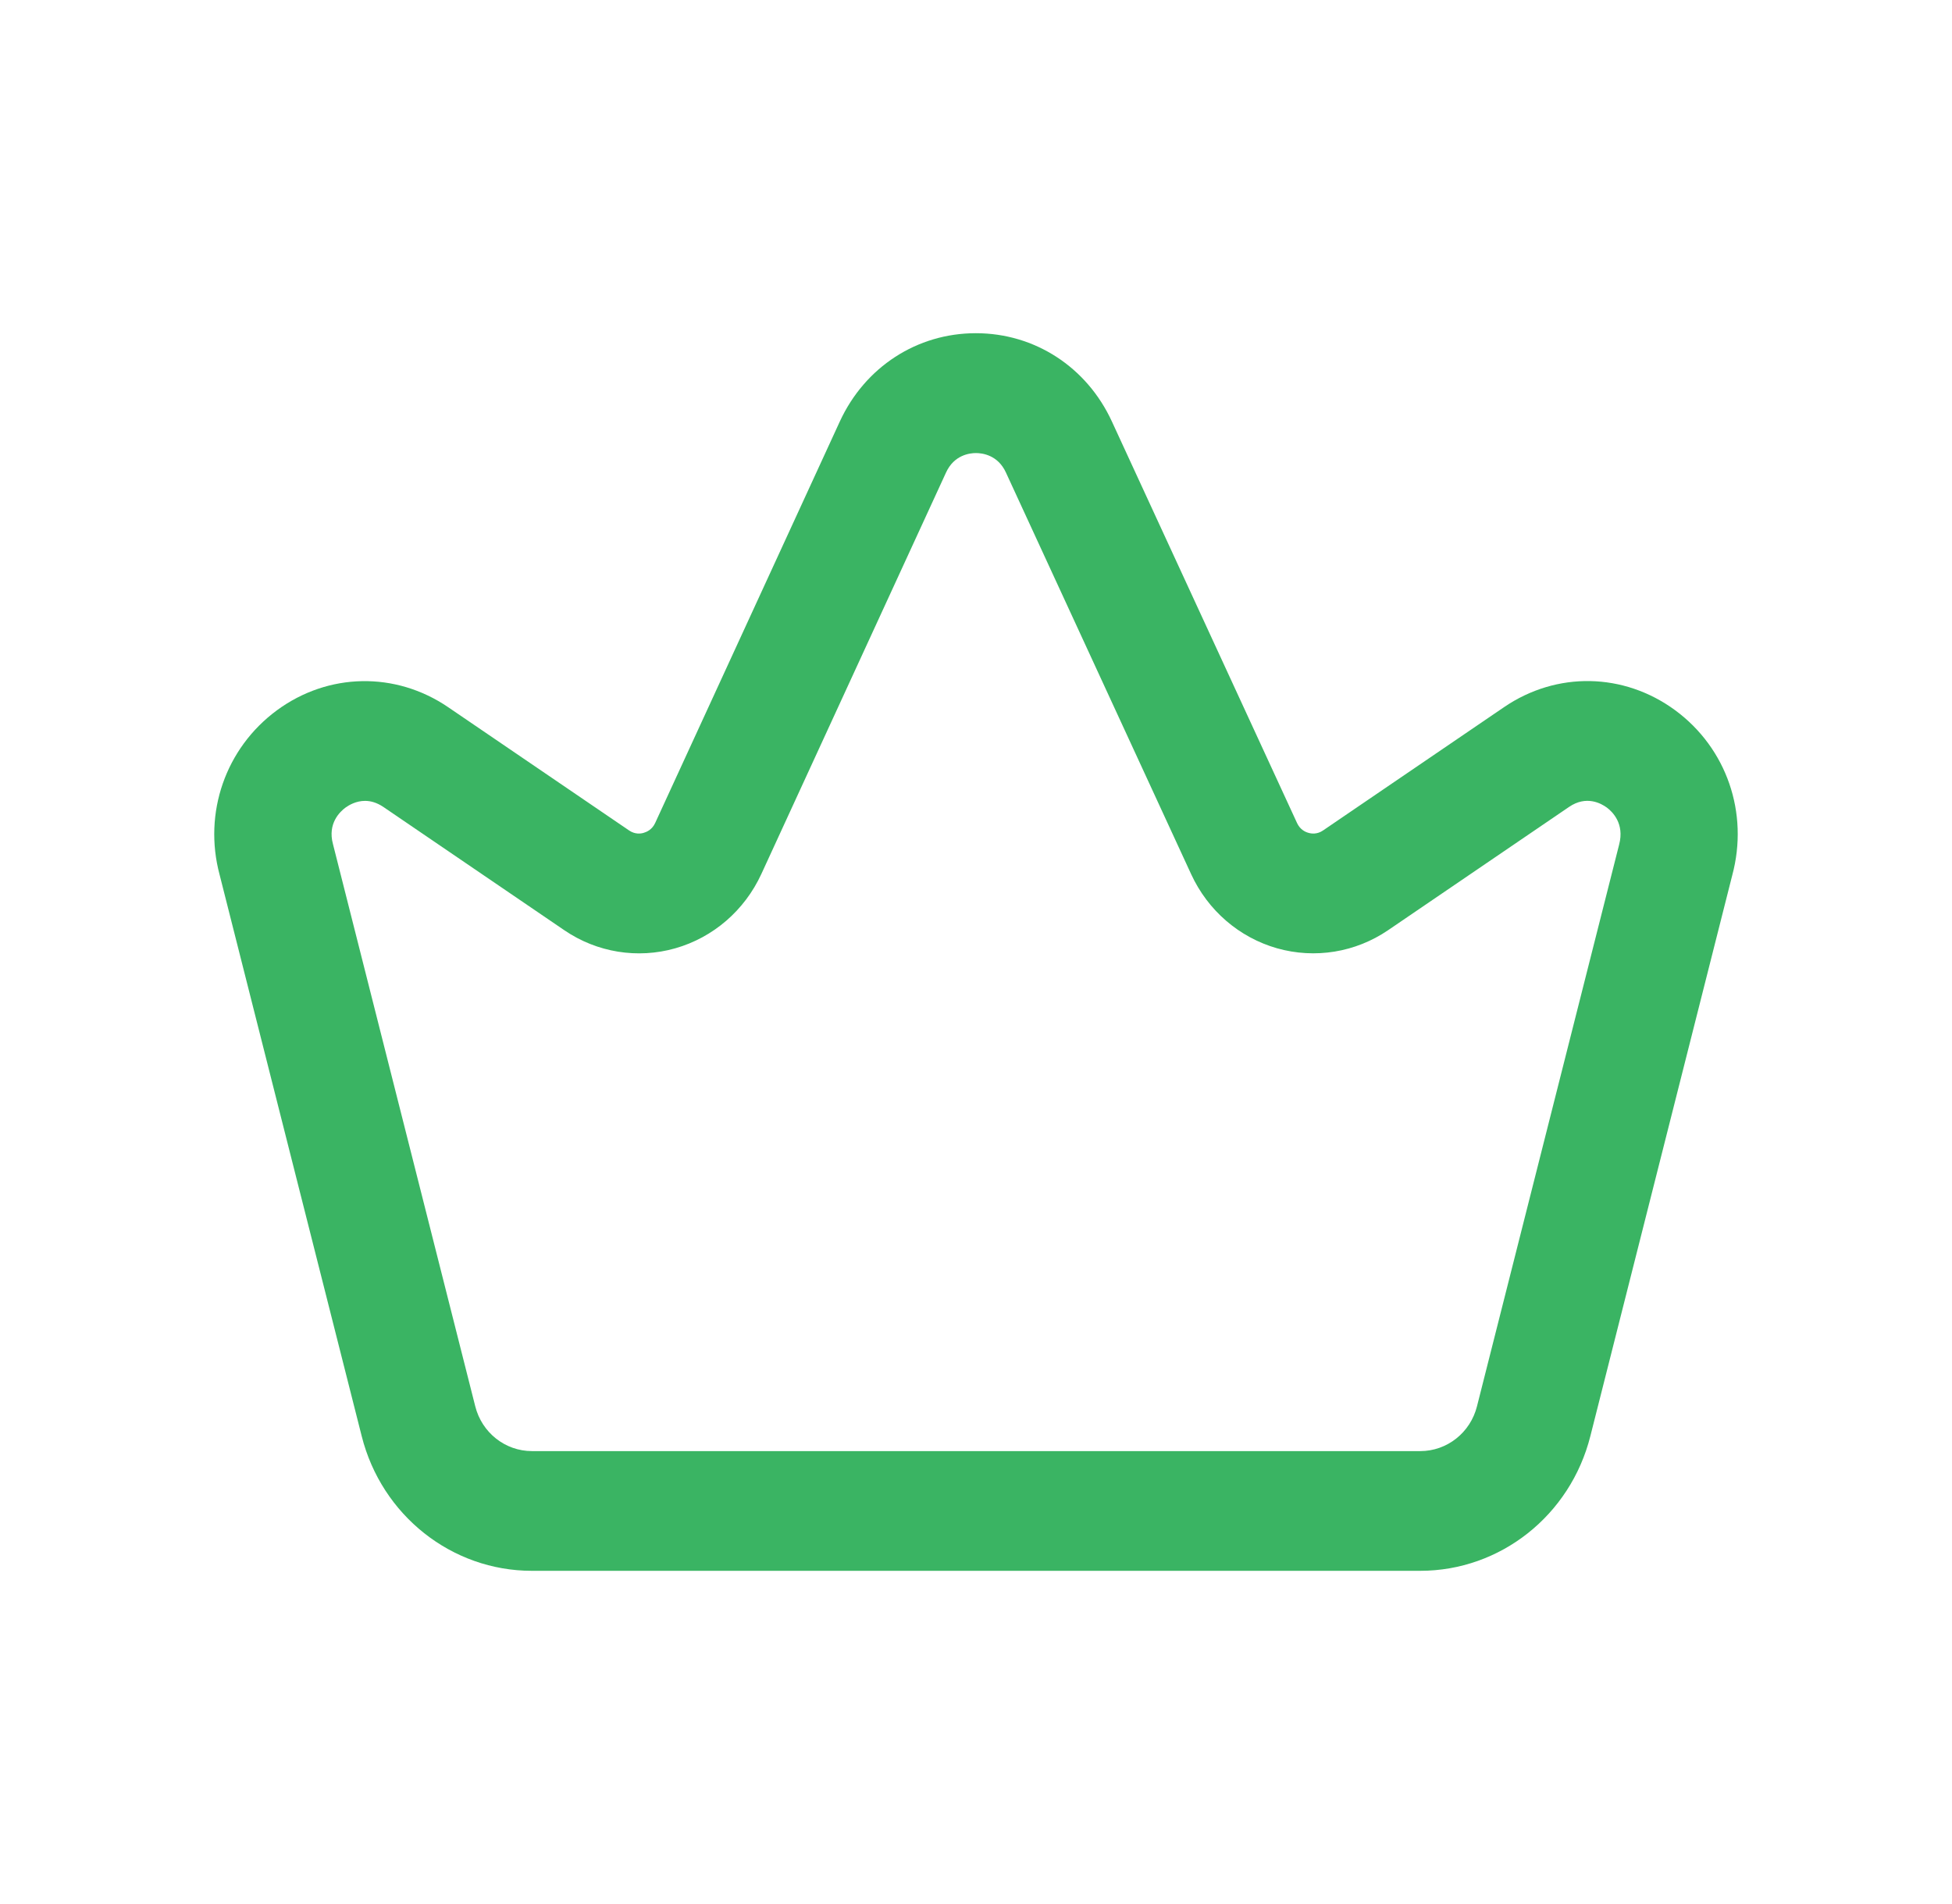 <svg width="41" height="40" viewBox="0 0 41 40" fill="none" xmlns="http://www.w3.org/2000/svg">
<path d="M35.188 14.923C34.108 14.128 32.697 14.101 31.591 14.856L27.79 17.446C27.666 17.532 27.543 17.515 27.482 17.496C27.419 17.48 27.308 17.429 27.244 17.292L23.353 8.852C22.826 7.71 21.733 7 20.497 7H20.496C19.26 7 18.167 7.711 17.64 8.854L13.761 17.29C13.697 17.429 13.584 17.478 13.521 17.496C13.461 17.515 13.339 17.532 13.213 17.446L9.412 14.856C8.306 14.103 6.893 14.13 5.815 14.923C4.737 15.718 4.266 17.079 4.612 18.374L7.597 30.17C8.017 31.836 9.488 33 11.171 33H29.83C31.514 33 32.984 31.836 33.404 30.17L36.384 18.389C36.737 17.08 36.266 15.718 35.188 14.923ZM34.008 17.745L31.023 29.543C30.884 30.098 30.393 30.485 29.832 30.485H11.173C10.612 30.485 10.121 30.098 9.982 29.543L6.993 17.73C6.878 17.3 7.139 17.053 7.257 16.966C7.33 16.913 7.479 16.825 7.668 16.825C7.783 16.825 7.912 16.859 8.05 16.951L11.851 19.541C12.538 20.011 13.393 20.148 14.184 19.922C14.98 19.695 15.638 19.127 15.991 18.362L19.871 9.926C20.04 9.558 20.366 9.518 20.499 9.518C20.632 9.518 20.959 9.558 21.128 9.926L25.019 18.365C25.37 19.128 26.028 19.695 26.824 19.922C27.62 20.147 28.47 20.009 29.157 19.541L32.958 16.951C33.321 16.704 33.632 16.879 33.751 16.966C33.865 17.052 34.126 17.3 34.008 17.745Z" fill="#3AB463"/>
</svg>
